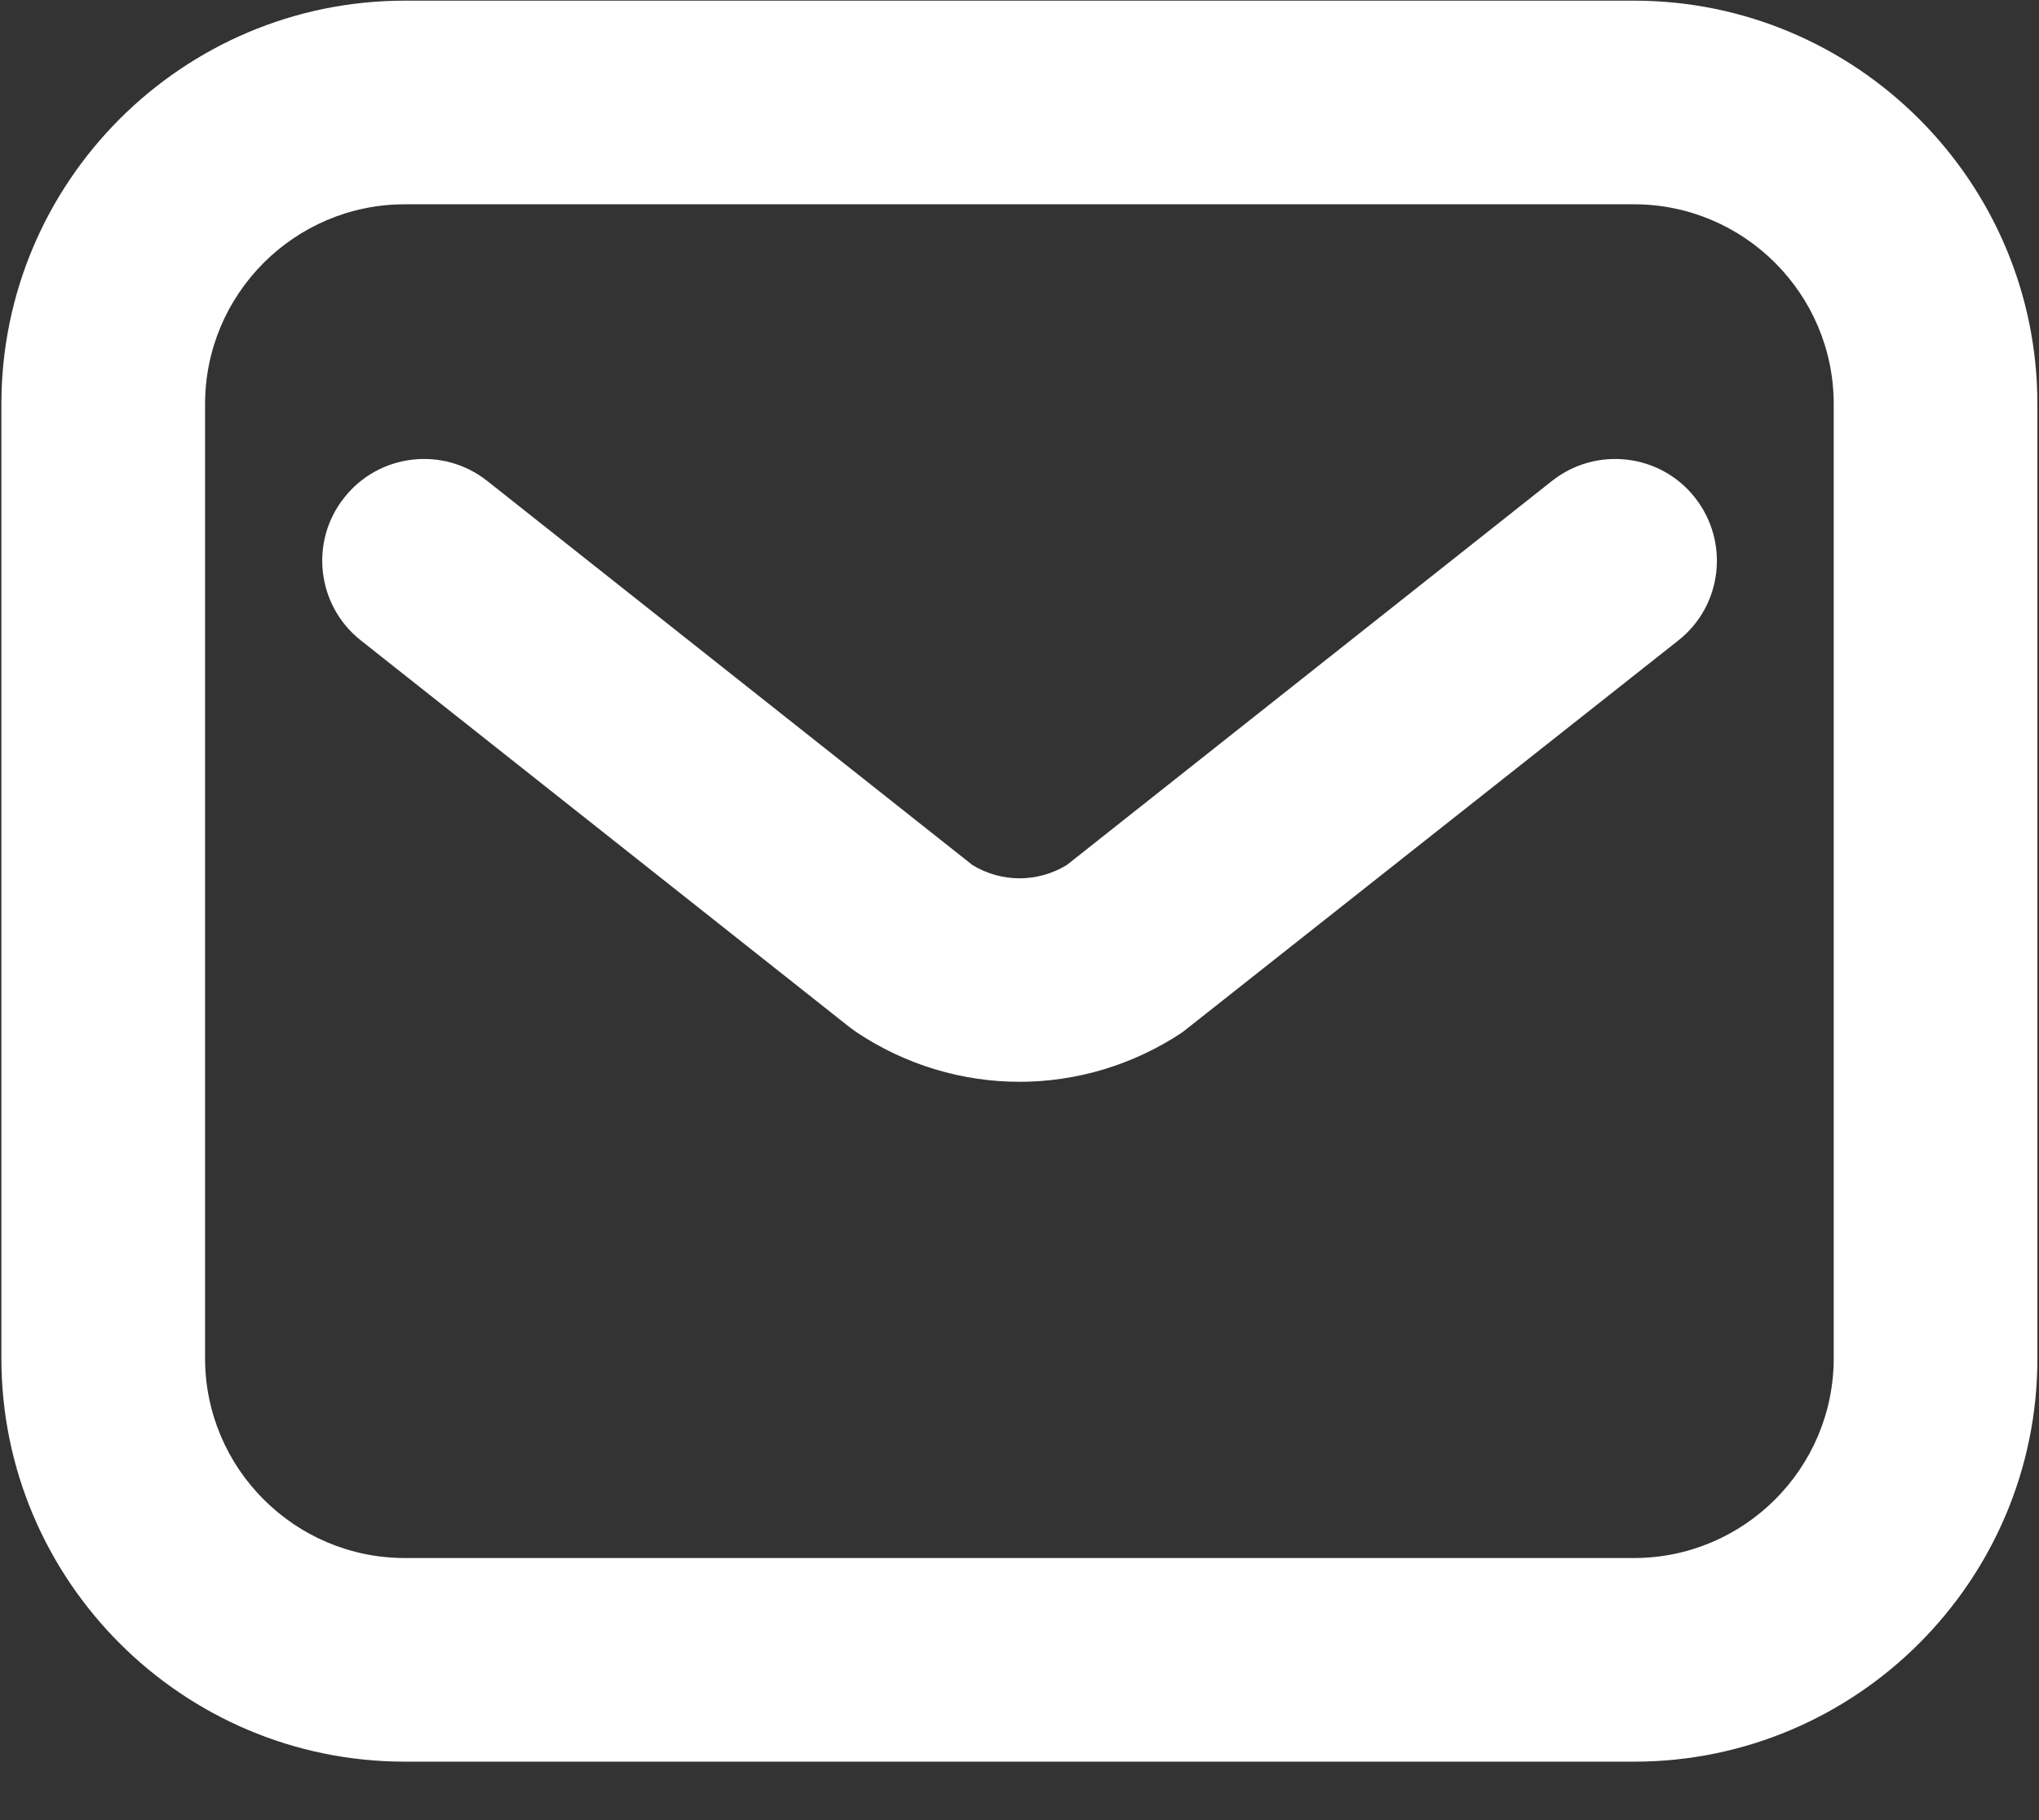
<svg width="28px" height="25px" viewBox="0 0 28 25" version="1.1" xmlns="http://www.w3.org/2000/svg" xmlns:xlink="http://www.w3.org/1999/xlink">
    <rect x="0" y="0" width="28" height="25" fill="#333333" stroke="none"/>
    <g id="首页" stroke="none" stroke-width="1" fill="none" fill-rule="evenodd">
        <g id="好雨云首页设计" transform="translate(-534, -4140)" fill="#FFFFFF" fill-rule="nonzero">
            <g id="编组-19" transform="translate(-4, 3915)">
                <g id="编组" transform="translate(538, 225)">
                    <path d="M22.441,24.197 L5.559,24.197 C2.506,24.197 0.019,21.712 0.019,18.656 L0.019,5.55 C0.019,2.497 2.503,0.009 5.559,0.009 L22.438,0.009 C25.491,0.009 27.978,2.494 27.978,5.55 L27.978,18.656 C27.981,21.709 25.494,24.197 22.441,24.197 Z M5.559,2.806 C4.047,2.806 2.816,4.037 2.816,5.55 L2.816,18.656 C2.816,20.169 4.047,21.4 5.559,21.4 L22.438,21.4 C23.95,21.4 25.181,20.169 25.181,18.656 L25.181,5.55 C25.181,4.037 23.95,2.806 22.438,2.806 L5.559,2.806 Z" id="形状"></path>
                    <path d="M14,14.859 C13.222,14.859 12.441,14.631 11.762,14.178 L11.672,14.113 L4.956,8.797 C4.35,8.319 4.247,7.438 4.728,6.834 C5.206,6.228 6.088,6.128 6.691,6.606 L13.353,11.881 C13.75,12.125 14.25,12.125 14.65,11.881 L21.312,6.606 C21.916,6.128 22.797,6.228 23.275,6.834 C23.753,7.441 23.653,8.319 23.047,8.797 L16.238,14.178 C15.559,14.631 14.778,14.859 14,14.859 Z" id="路径"></path>
                </g>
            </g>
        </g>
    </g>
</svg>